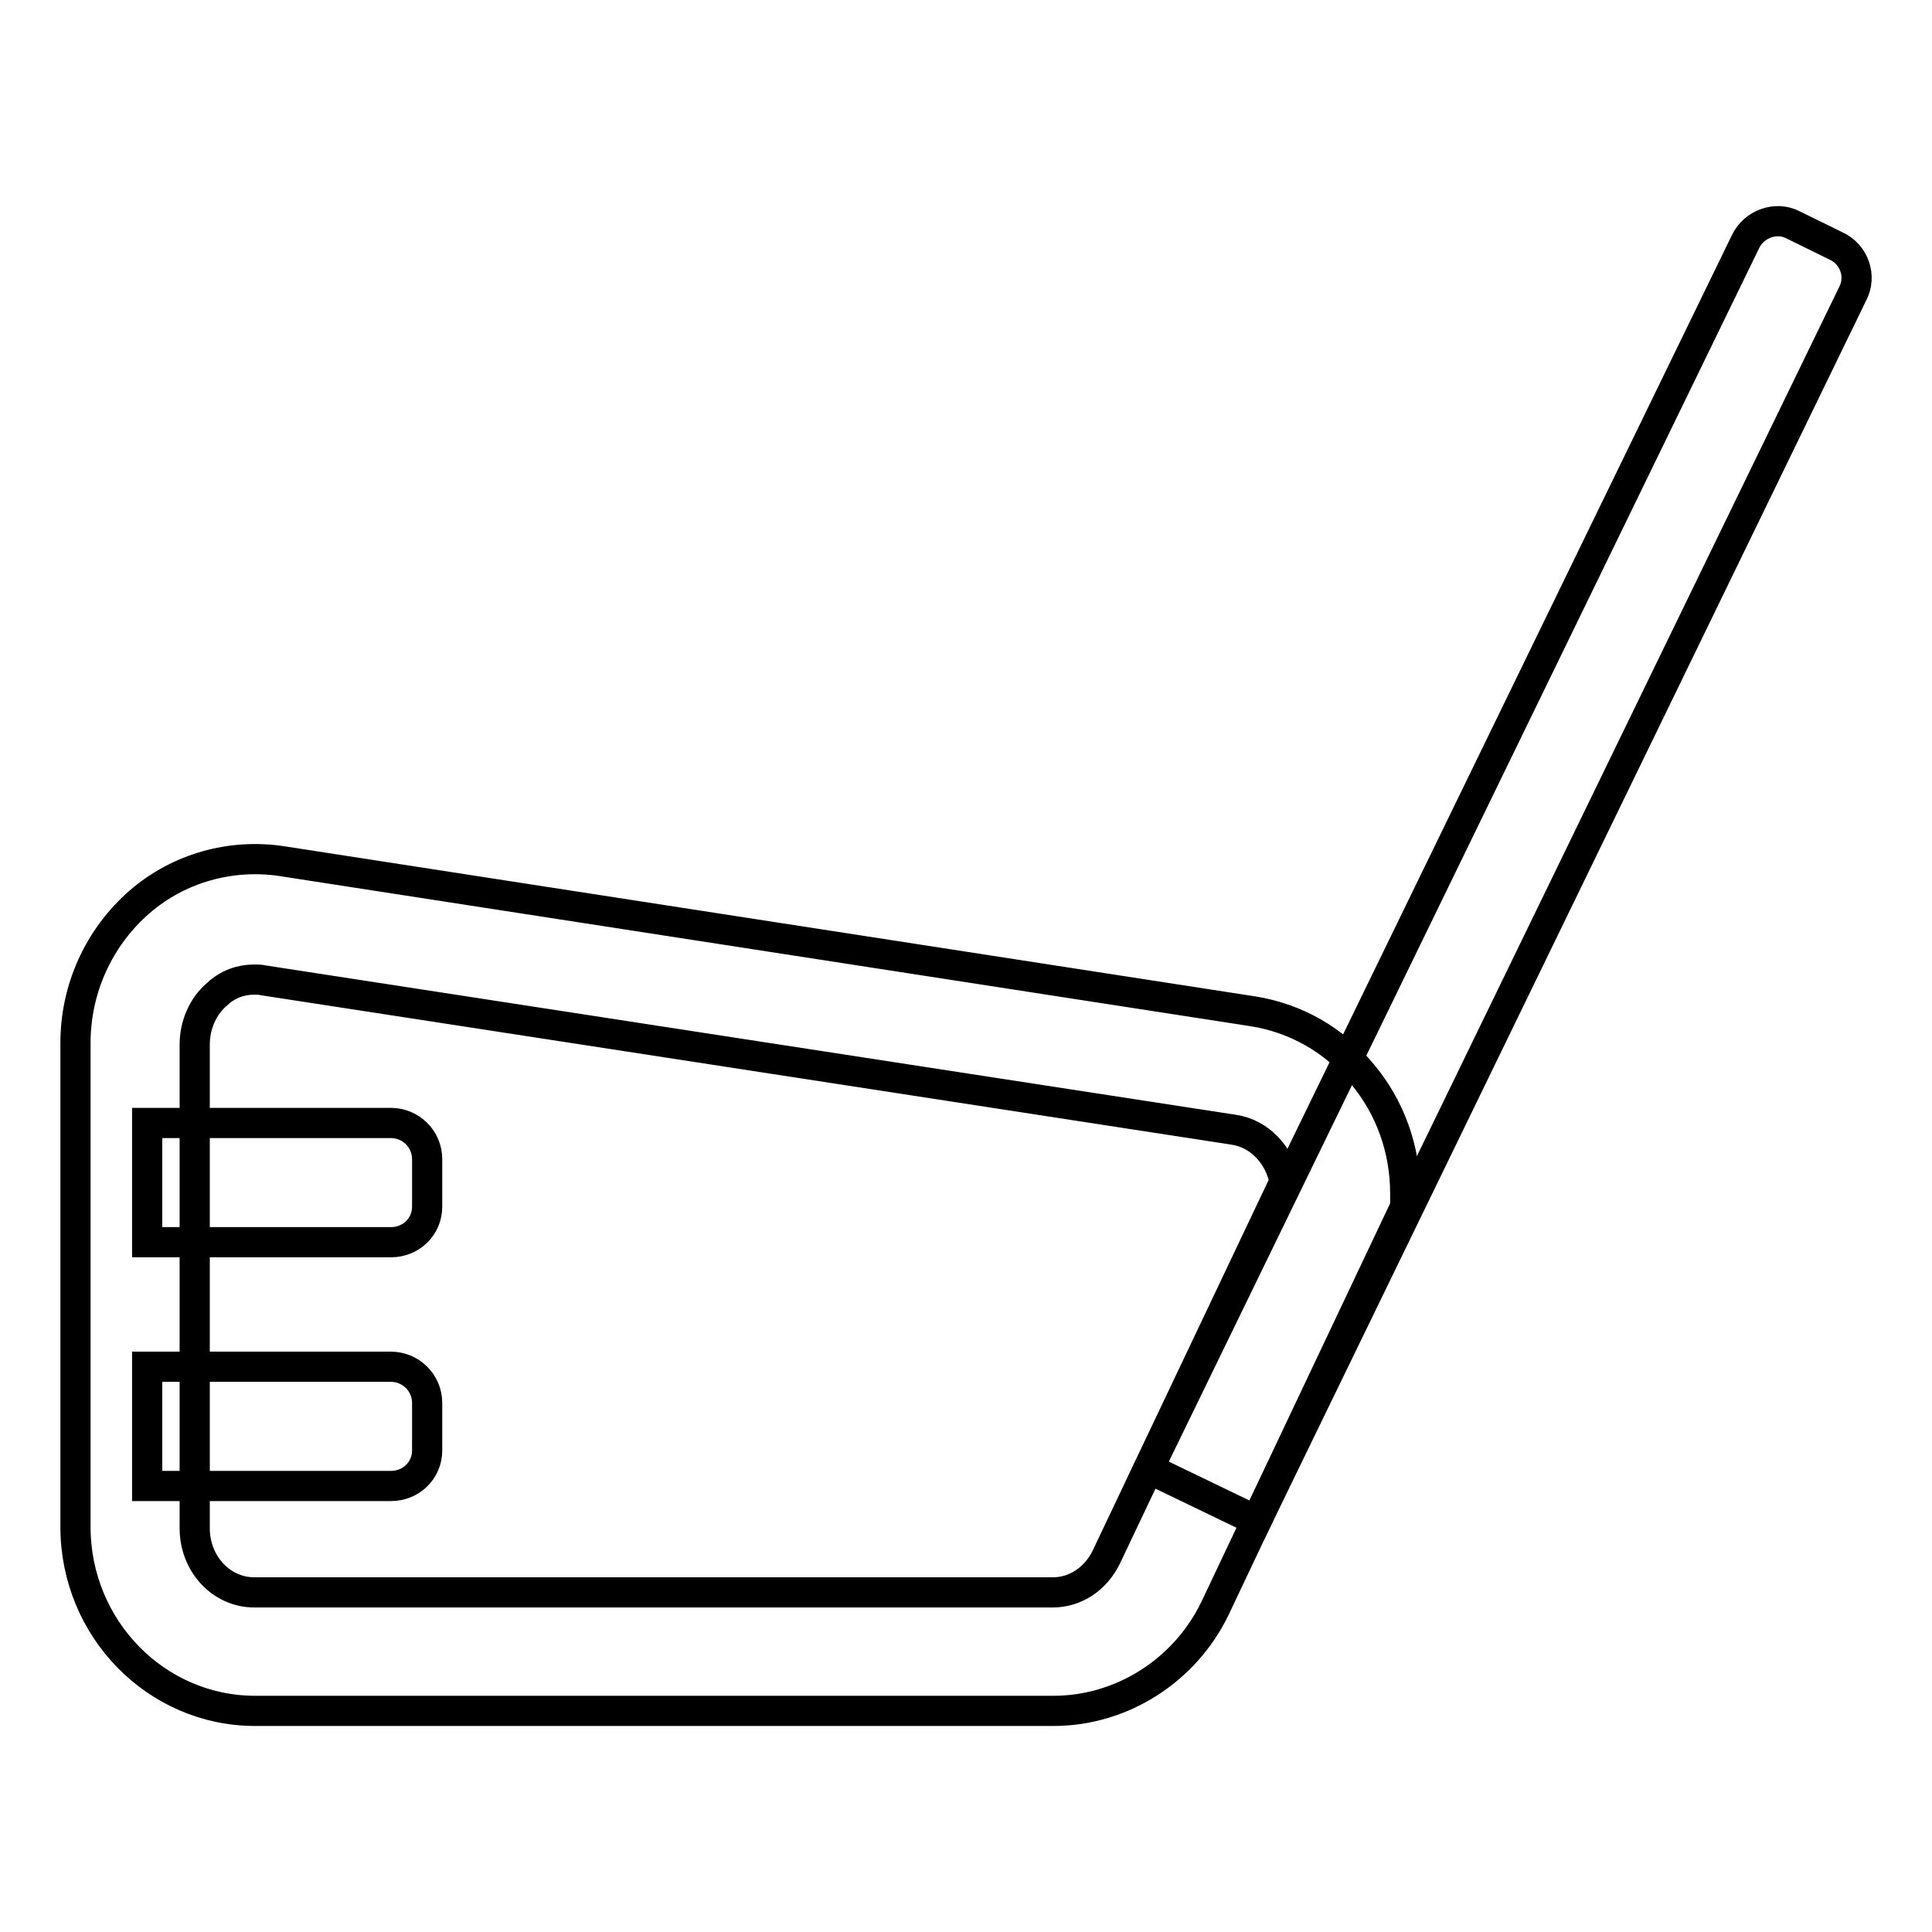 <?xml version="1.0" encoding="utf-8"?>
<!-- Svg Vector Icons : http://www.onlinewebfonts.com/icon -->
<!DOCTYPE svg PUBLIC "-//W3C//DTD SVG 1.1//EN" "http://www.w3.org/Graphics/SVG/1.1/DTD/svg11.dtd">
<svg version="1.1" xmlns="http://www.w3.org/2000/svg" xmlns:xlink="http://www.w3.org/1999/xlink" x="0px" y="0px" viewBox="0 0 256 256" enable-background="new 0 0 256 256" xml:space="preserve">
<g> <path stroke-width="4" fill-opacity="0" stroke="#000000"  d="M139.6,226.7H33.8c-13.1,0-23.8-10.9-23.8-24.4v-64.1c0-7.2,3.1-14,8.5-18.7c5.2-4.5,12.1-6.4,18.8-5.4 L166,134c5.7,0.9,10.8,3.8,14.5,8.3c3.7,4.4,5.7,10,5.7,15.8v1.8L161,213.1C157,221.4,148.6,226.7,139.6,226.7z M33.7,129.8 c-1.8,0-3.5,0.6-4.9,1.9c-1.9,1.6-3,4.1-3,6.7v64.1c0,4.7,3.5,8.5,7.9,8.5h105.8c3,0,5.7-1.8,7.1-4.7l23.6-49.7 c-0.6-3.5-3.3-6.4-6.7-6.9L34.9,129.9C34.5,129.8,34.1,129.8,33.7,129.8z"/> <path stroke-width="4" fill-opacity="0" stroke="#000000"  d="M51.8,164.6H19.5v-15.8h32.3c2.6,0,4.8,2.1,4.8,4.8v6.3C56.6,162.5,54.5,164.6,51.8,164.6z M51.8,196.9 H19.5v-15.8h32.3c2.6,0,4.8,2.1,4.8,4.8v6.3C56.6,194.8,54.5,196.9,51.8,196.9z M166.5,201.5l-14.3-6.9l79.1-162.6 c1.1-2.3,4-3.4,6.3-2.2l5.7,2.8c2.4,1.1,3.4,4,2.2,6.3L166.5,201.5z"/></g>
</svg>